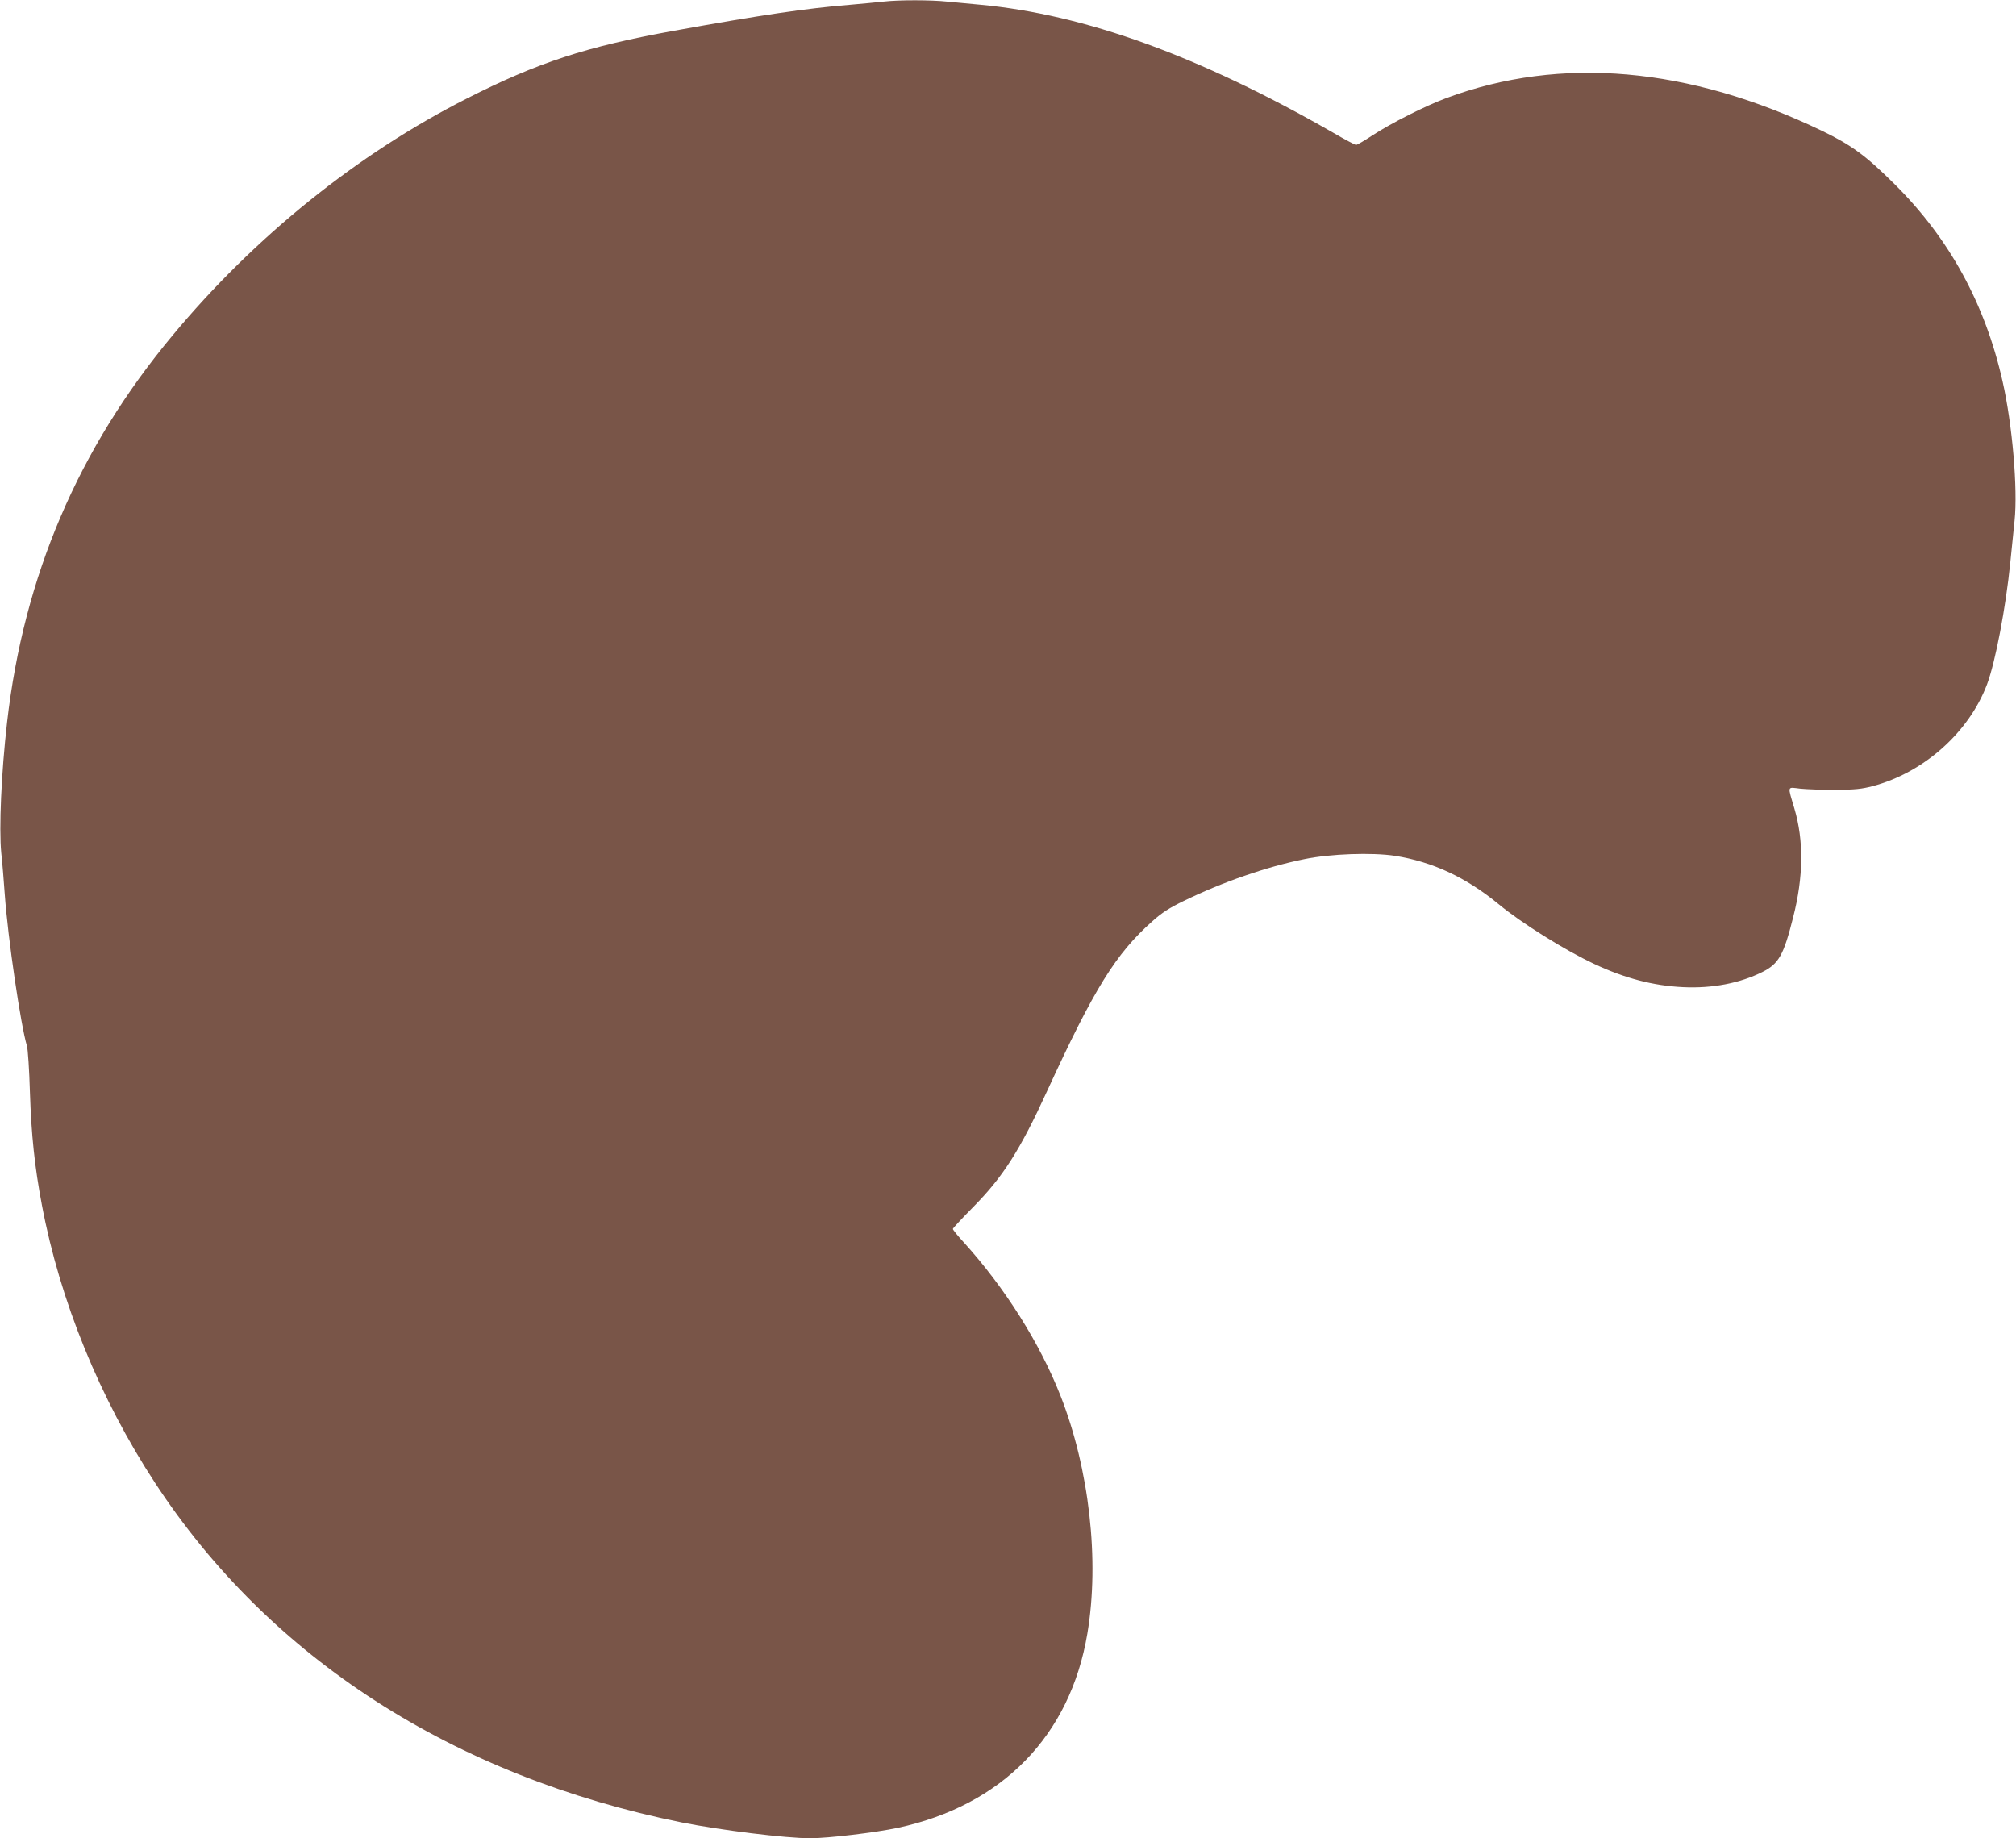<?xml version="1.0" standalone="no"?>
<!DOCTYPE svg PUBLIC "-//W3C//DTD SVG 20010904//EN"
 "http://www.w3.org/TR/2001/REC-SVG-20010904/DTD/svg10.dtd">
<svg version="1.0" xmlns="http://www.w3.org/2000/svg"
 width="1280pt" height="1167pt" viewBox="0 0 1280 1167"
 preserveAspectRatio="xMidYMid meet">
<g transform="translate(0,1167) scale(0.1,-0.1)"
fill="#795548" stroke="none">
<path d="M5610 11660 c-36 -4 -130 -13 -210 -20 -283 -23 -566 -65 -1125 -166
-552 -100 -861 -201 -1310 -429 -695 -352 -1350 -879 -1870 -1505 -598 -718
-944 -1528 -1050 -2455 -37 -324 -52 -674 -37 -830 7 -60 16 -177 22 -260 20
-281 102 -836 141 -965 6 -19 15 -152 19 -295 9 -272 30 -473 76 -715 115
-610 368 -1229 719 -1765 727 -1111 1894 -1862 3345 -2155 247 -49 658 -100
814 -100 114 0 415 36 556 66 664 143 1095 585 1204 1234 78 465 12 1045 -171
1510 -131 333 -353 685 -613 972 -39 42 -70 81 -70 86 0 5 58 67 128 138 190
192 298 361 471 739 298 649 436 871 667 1076 60 54 108 85 199 129 247 120
525 217 768 266 166 34 428 43 573 21 240 -38 452 -137 659 -307 145 -120 420
-292 606 -379 196 -92 376 -139 565 -148 186 -9 361 25 505 97 103 52 134 107
194 346 66 257 68 489 8 691 -44 149 -48 136 38 126 41 -4 142 -8 224 -7 122
0 166 5 235 23 324 86 610 340 726 646 53 141 119 487 148 775 9 85 21 205 27
265 21 201 -14 610 -76 883 -111 493 -338 908 -687 1254 -181 180 -273 247
-459 337 -846 407 -1660 478 -2384 209 -137 -51 -351 -159 -472 -238 -50 -33
-96 -60 -103 -60 -6 0 -73 35 -148 79 -848 486 -1574 749 -2237 811 -66 6
-161 15 -212 20 -104 11 -307 11 -403 0z"/>
</g>
</svg>
